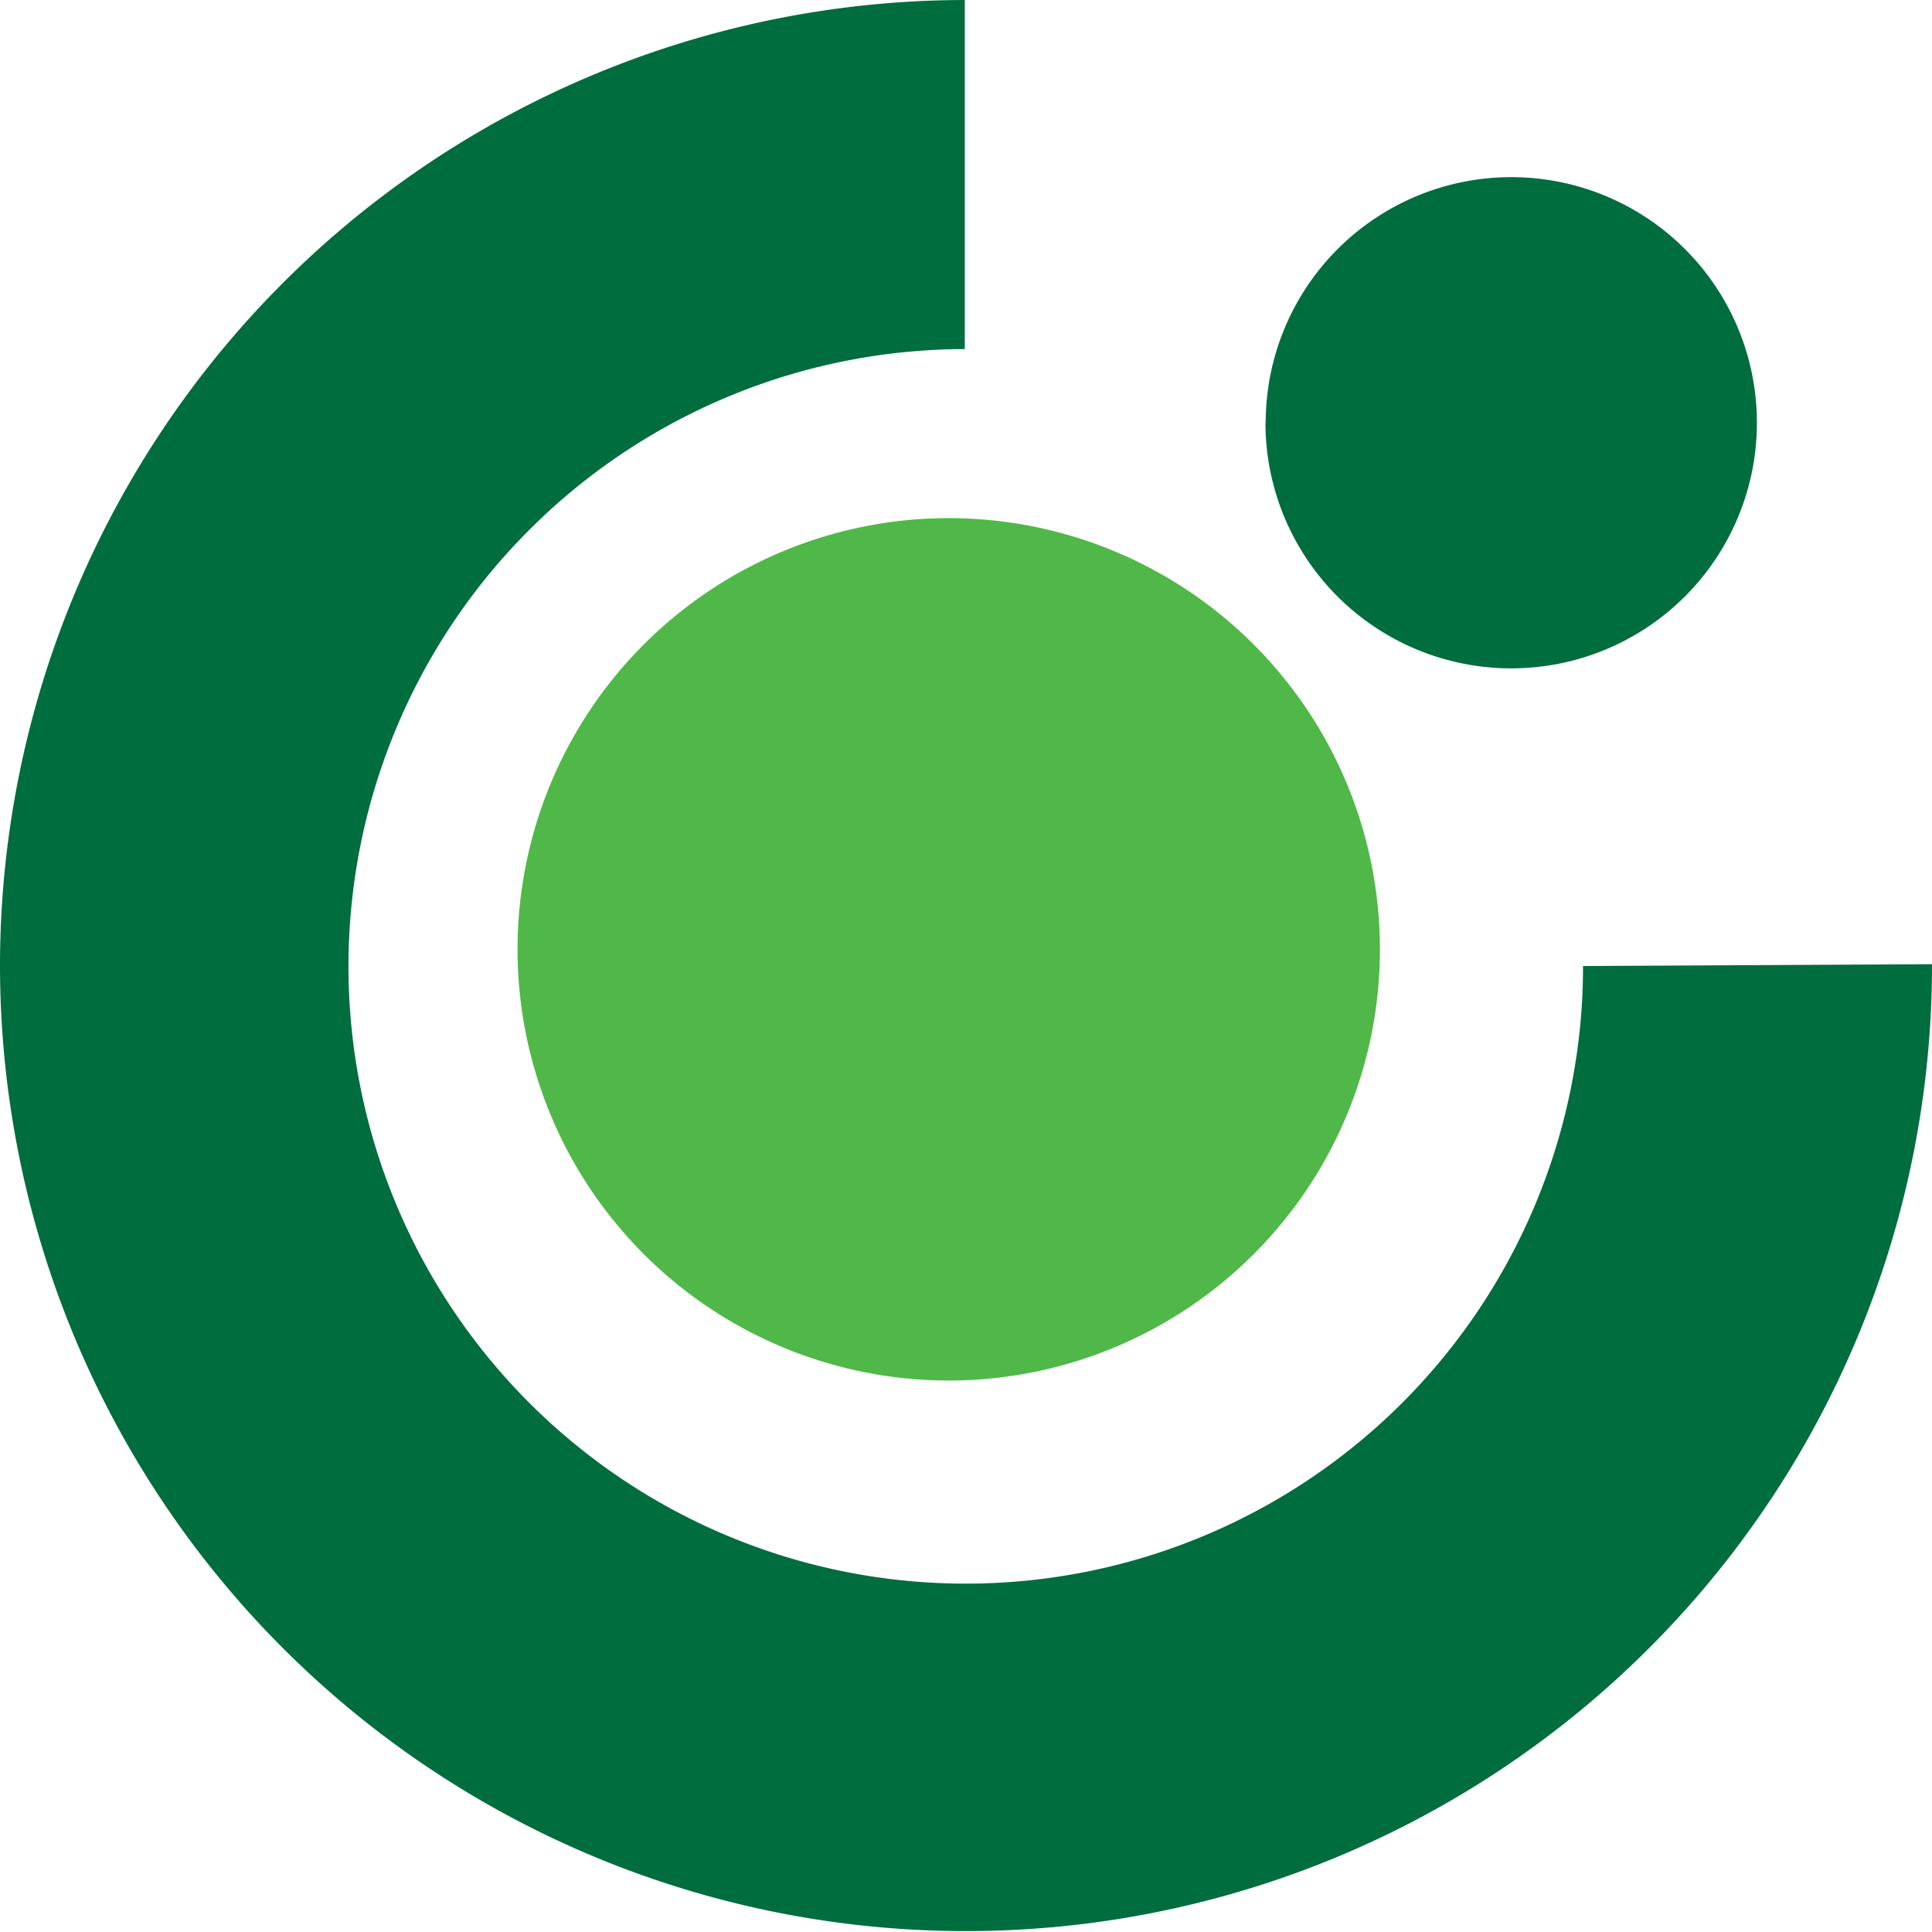 <svg id="safari-pinned-tab" xmlns="http://www.w3.org/2000/svg" width="16" height="16" viewBox="0 0 16 16">
  <defs>
    <style>
      .cls-1 {
        fill: #006d3f;
      }

      .cls-1, .cls-2 {
        fill-rule: evenodd;
      }

      .cls-2 {
        fill: #50b848;
      }
    </style>
  </defs>
  <path id="Color_Fill_1" class="cls-1" d="M0,8A8,8,0,0,1,7.99,0V2.891A5.112,5.112,0,1,0,13.11,8L16,7.985A8,8,0,1,1,0,8m10.482-4.5a2.034,2.034,0,1,1,2.034,2.035A2.035,2.035,0,0,1,10.48,3.505"/>
  <path id="Color_Fill_2" class="cls-2" d="M4.286,7.861a3.571,3.571,0,1,1,3.572,3.572A3.572,3.572,0,0,1,4.286,7.861"/>
</svg>
